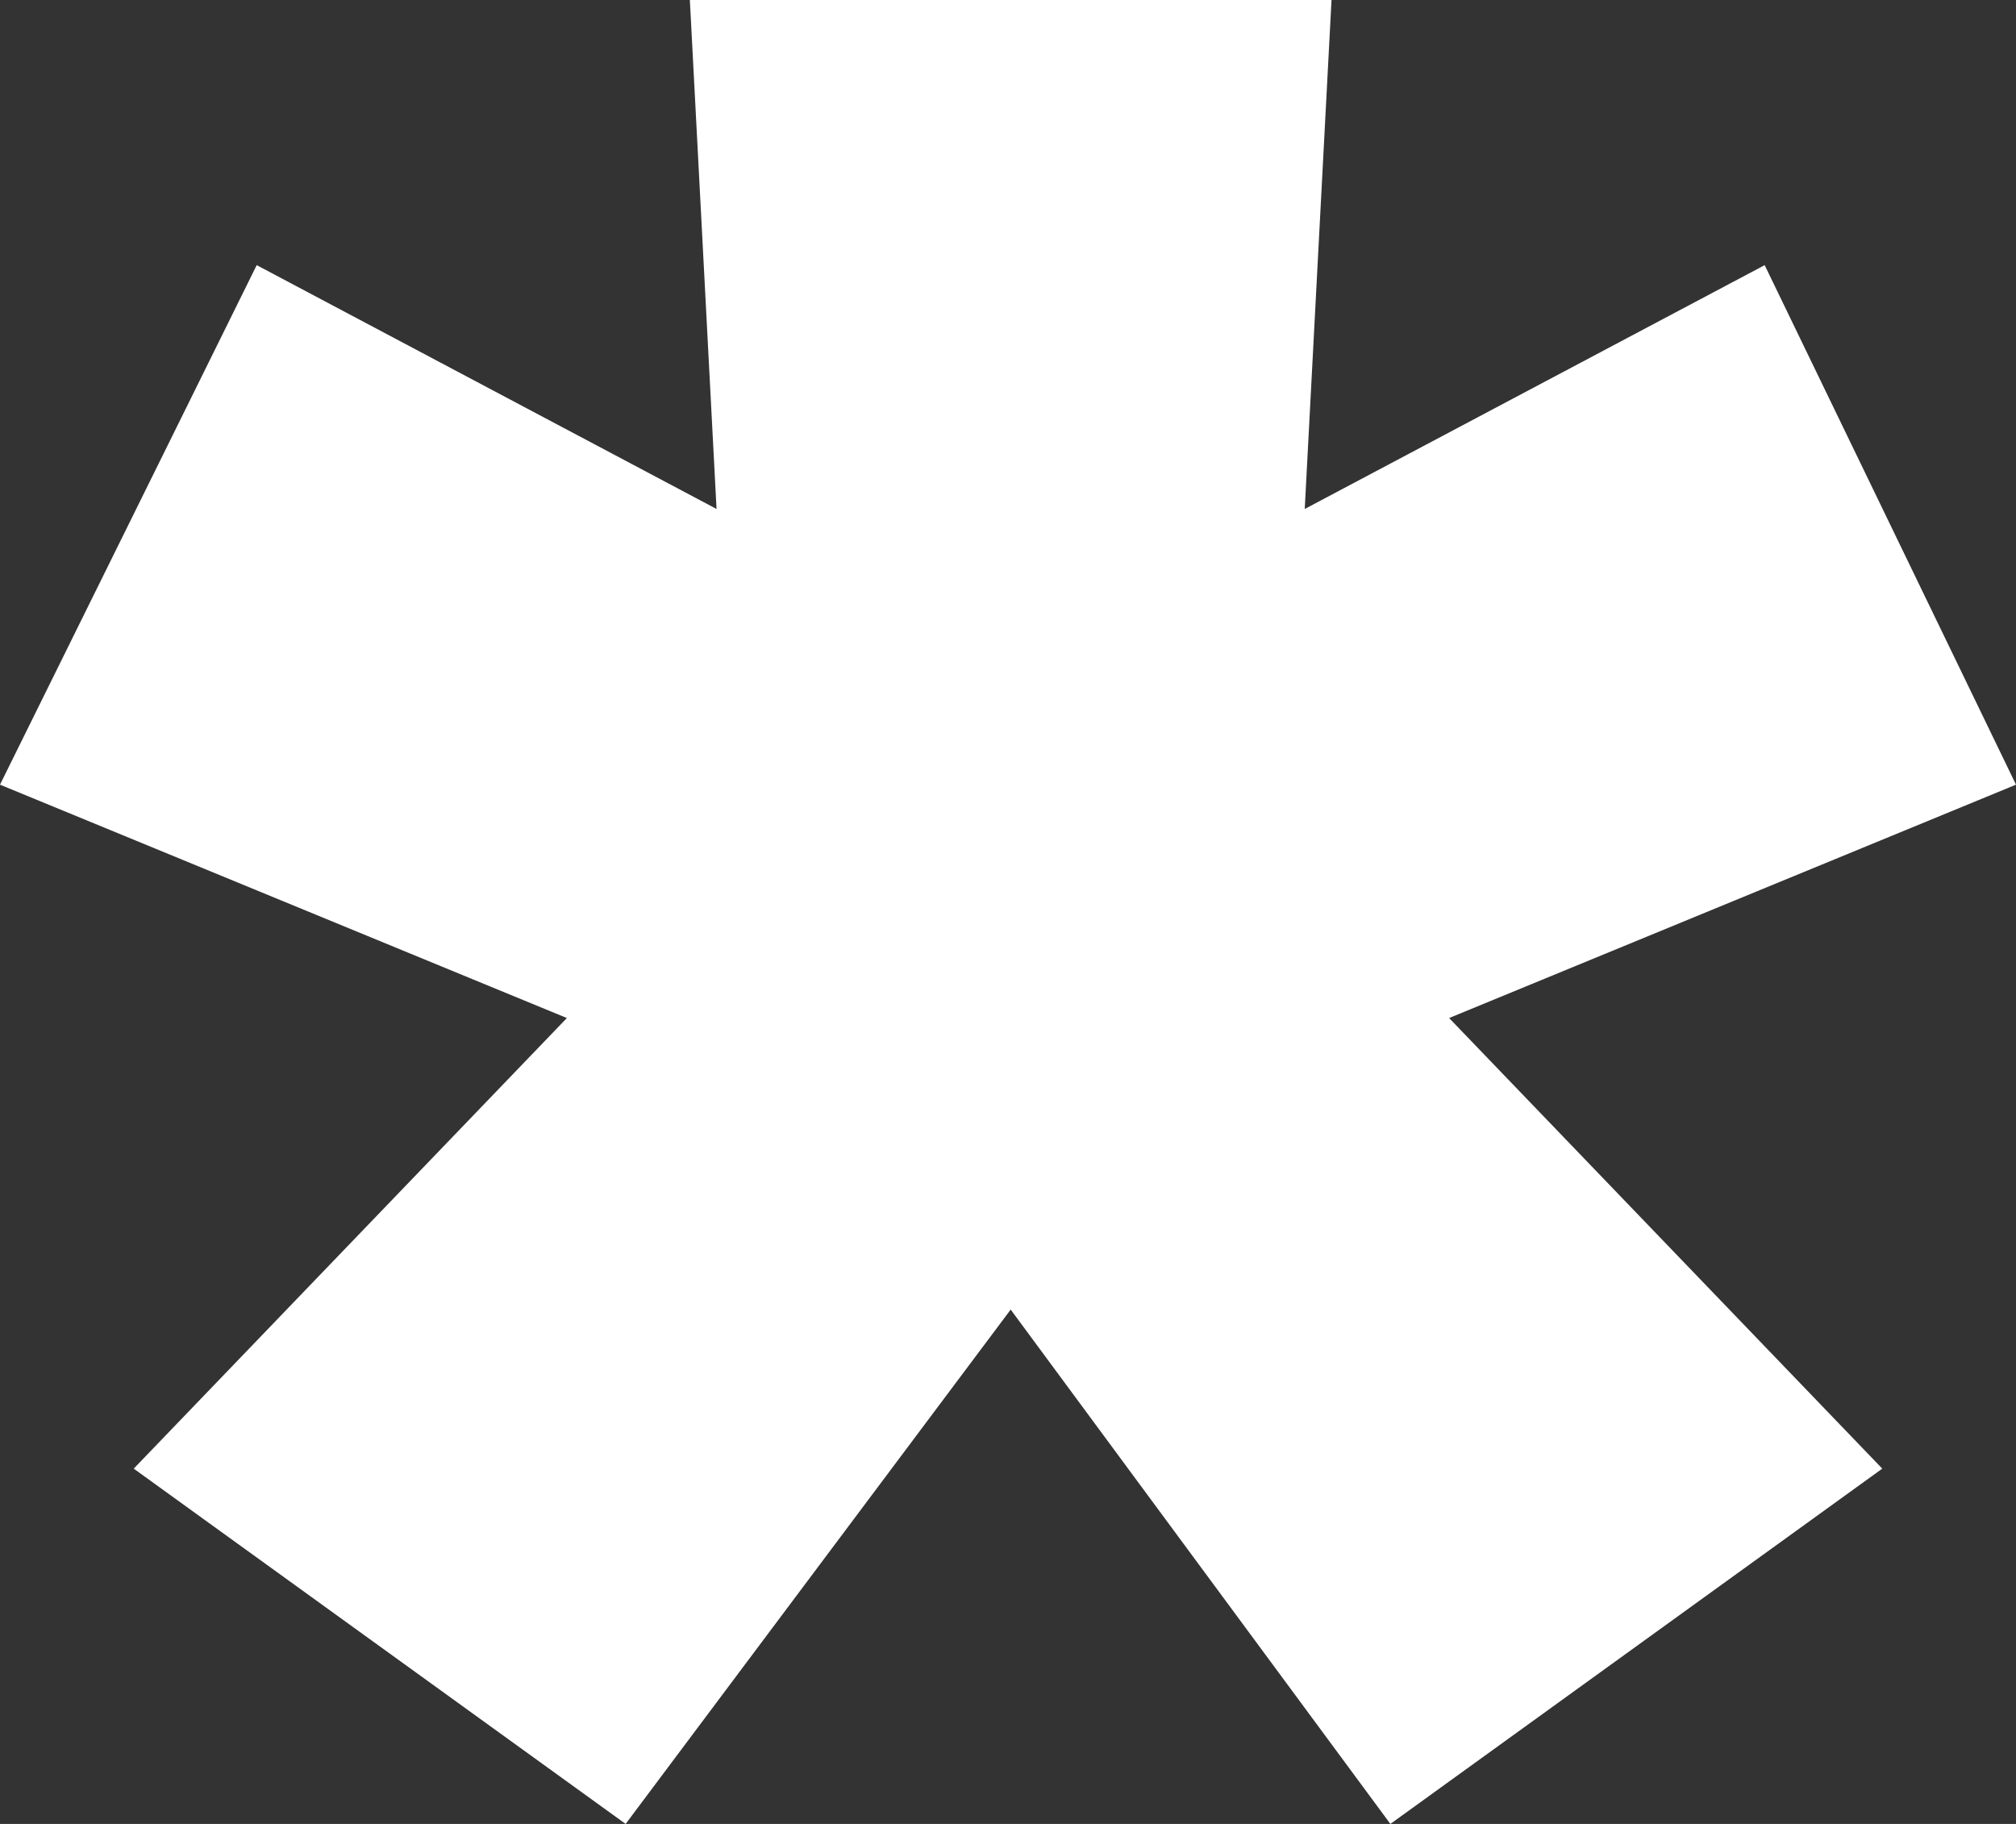 <svg width="21" height="19" viewBox="0 0 21 19" fill="none" xmlns="http://www.w3.org/2000/svg">
<rect x="0" y="0" width="21" height="19" fill="#333333" stroke="none"/>
<path d="M6.517 19L1.393 15.299L5.905 10.605L0 8.174L2.674 2.762L7.464 5.302L7.186 0H13.87L13.591 5.302L18.382 2.762L21 8.174L15.095 10.605L19.607 15.299L14.483 19L10.528 13.642L6.517 19Z" fill="white"/>
</svg>
